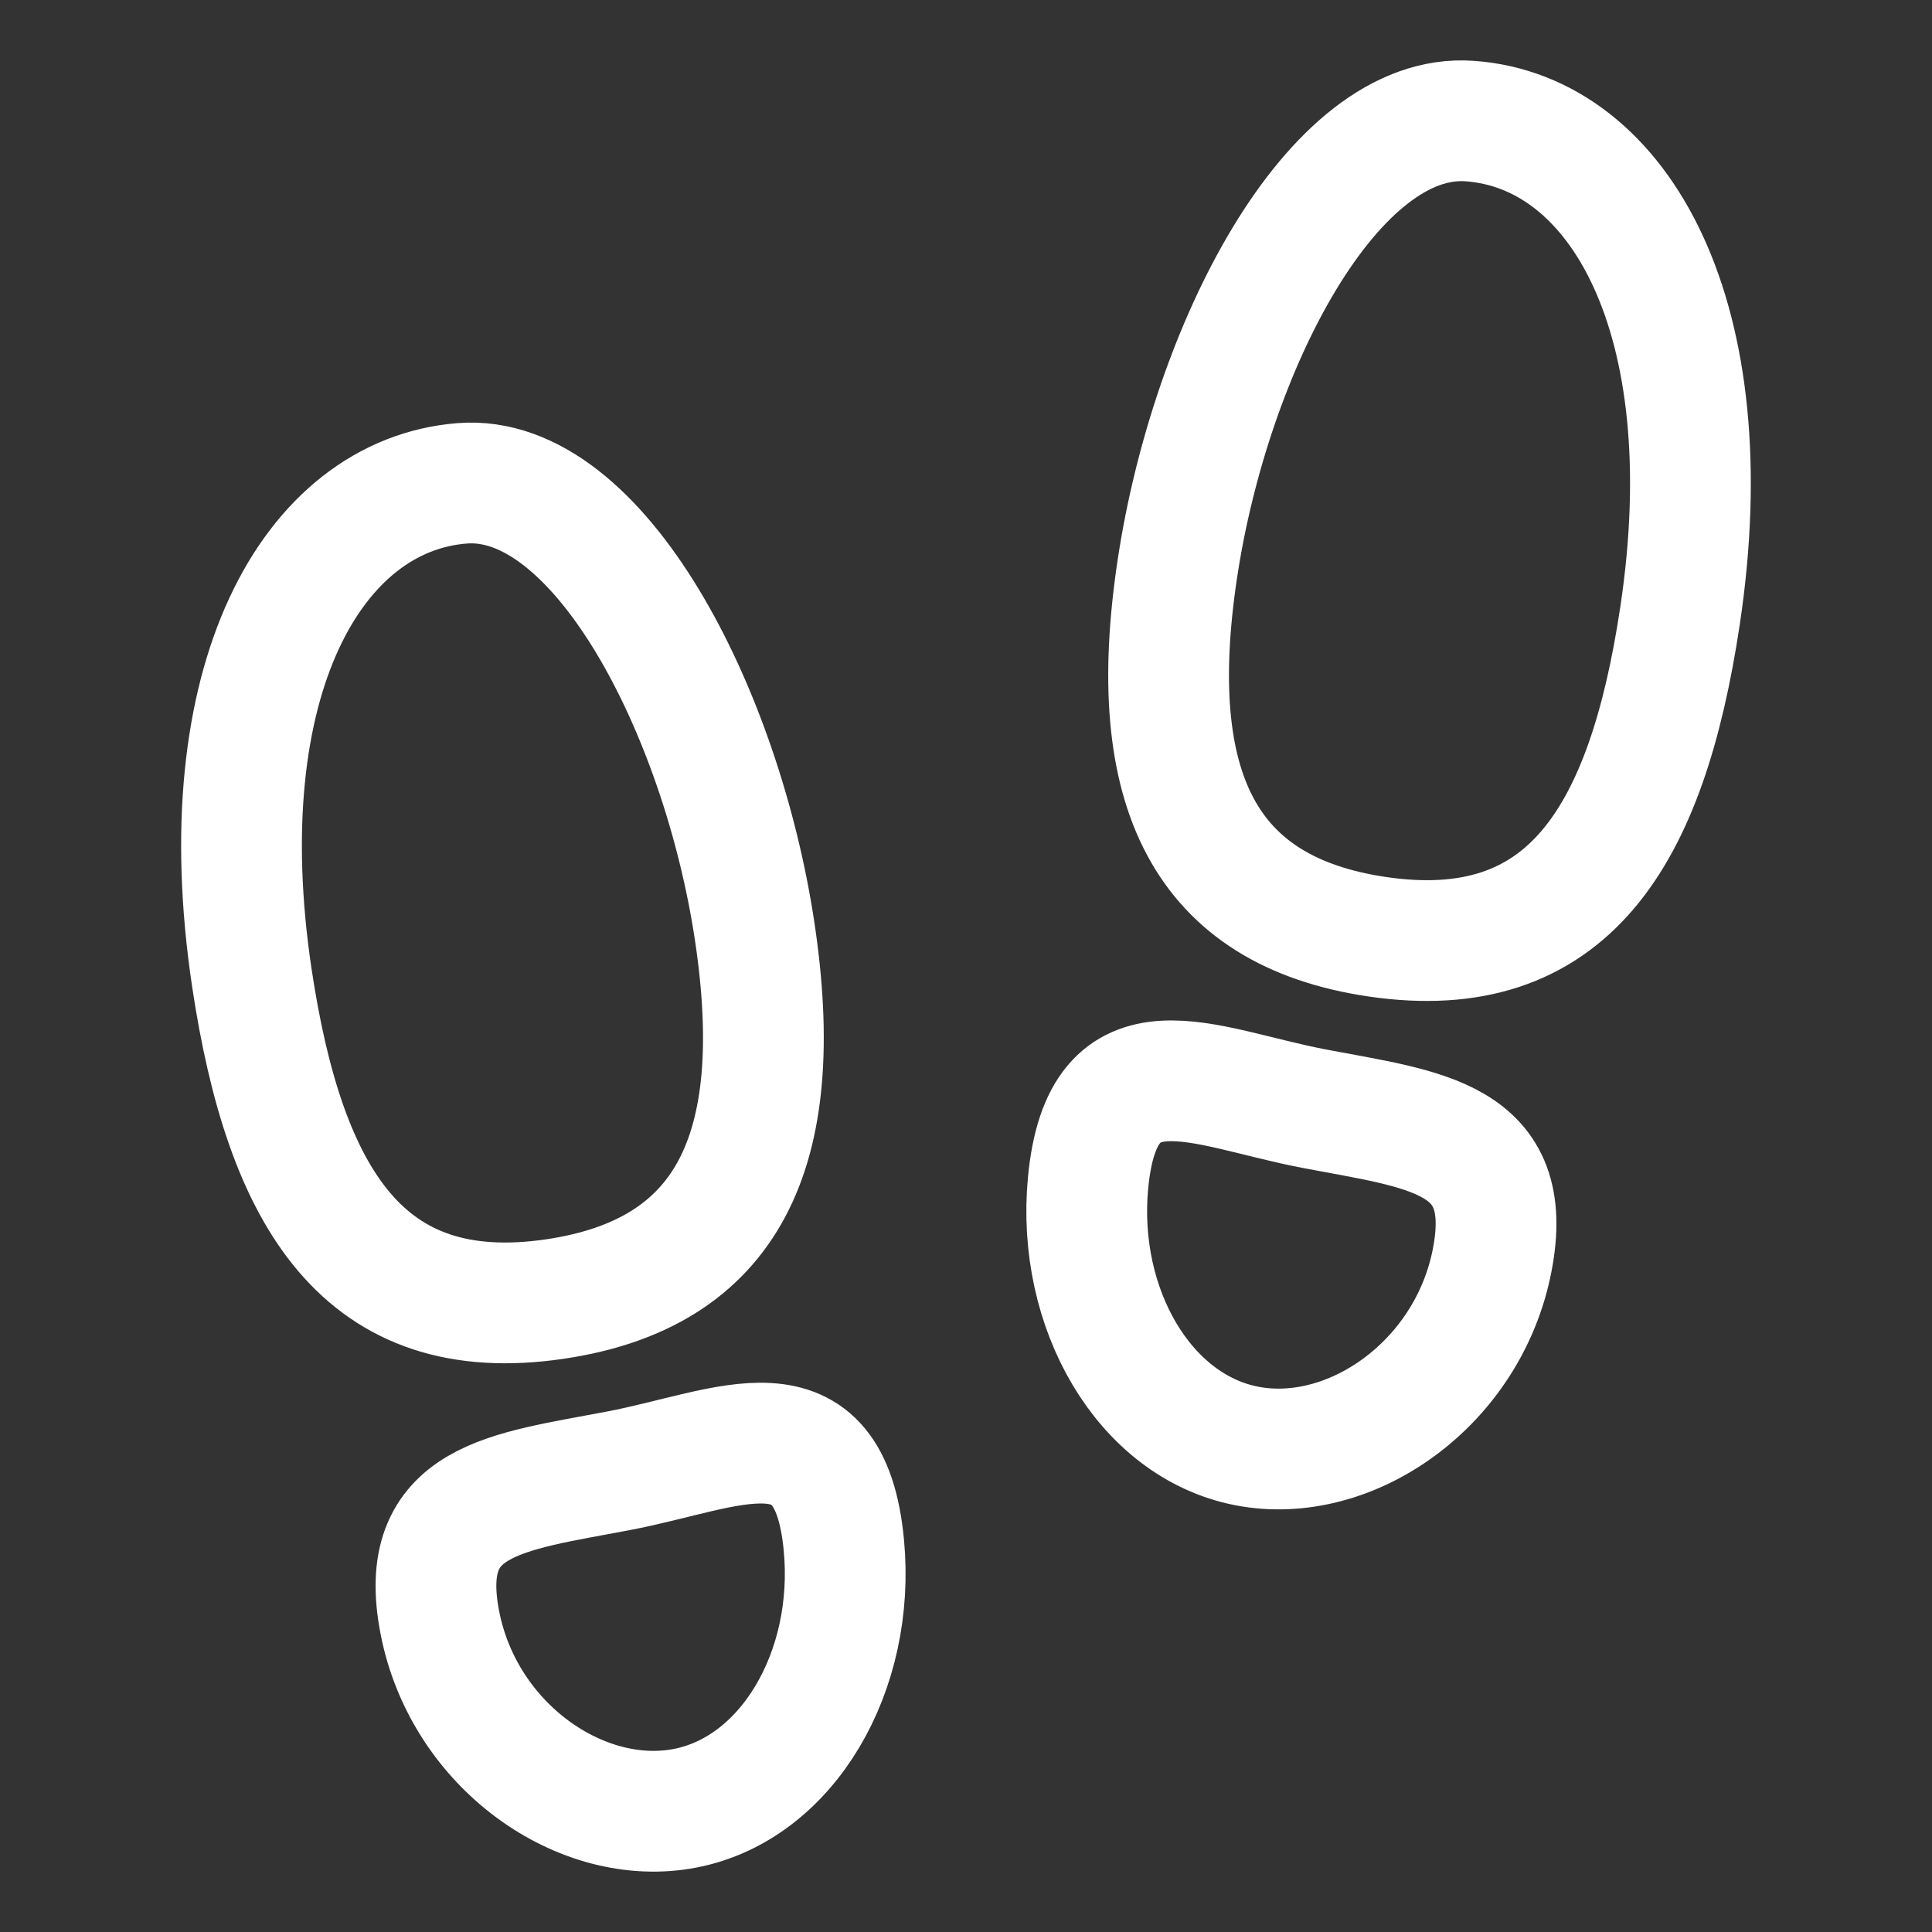 <svg xmlns="http://www.w3.org/2000/svg" fill="none" viewBox="0 0 24 24" height="24" width="24">
<rect x="0" y="0" width="24" height="24" fill="#333333" stroke="none"/>
<path stroke-miterlimit="10" stroke-width="1.5" stroke="white" d="M9.375 11.571C9.788 14.319 9.031 15.821 6.895 16.137C4.521 16.488 3.542 14.897 3.129 12.15C2.574 8.452 3.879 6.152 5.741 6.004C7.435 5.87 8.961 8.823 9.375 11.571ZM10.483 19.197C10.63 20.757 9.787 22.213 8.515 22.462C7.23 22.713 5.763 21.695 5.464 20.156C5.165 18.618 6.296 18.536 7.682 18.271C9.068 18.007 10.306 17.315 10.483 19.197ZM14.625 7.07C14.212 9.818 14.969 11.32 17.105 11.636C19.479 11.987 20.457 10.397 20.87 7.649C21.426 3.951 20.12 1.639 18.259 1.504C16.553 1.38 15.038 4.322 14.625 7.07ZM13.516 14.697C13.37 16.256 14.213 17.713 15.485 17.962C16.77 18.213 18.237 17.195 18.536 15.656C18.835 14.118 17.704 14.036 16.318 13.771C14.932 13.506 13.694 12.815 13.516 14.697Z"></path>
</svg>
